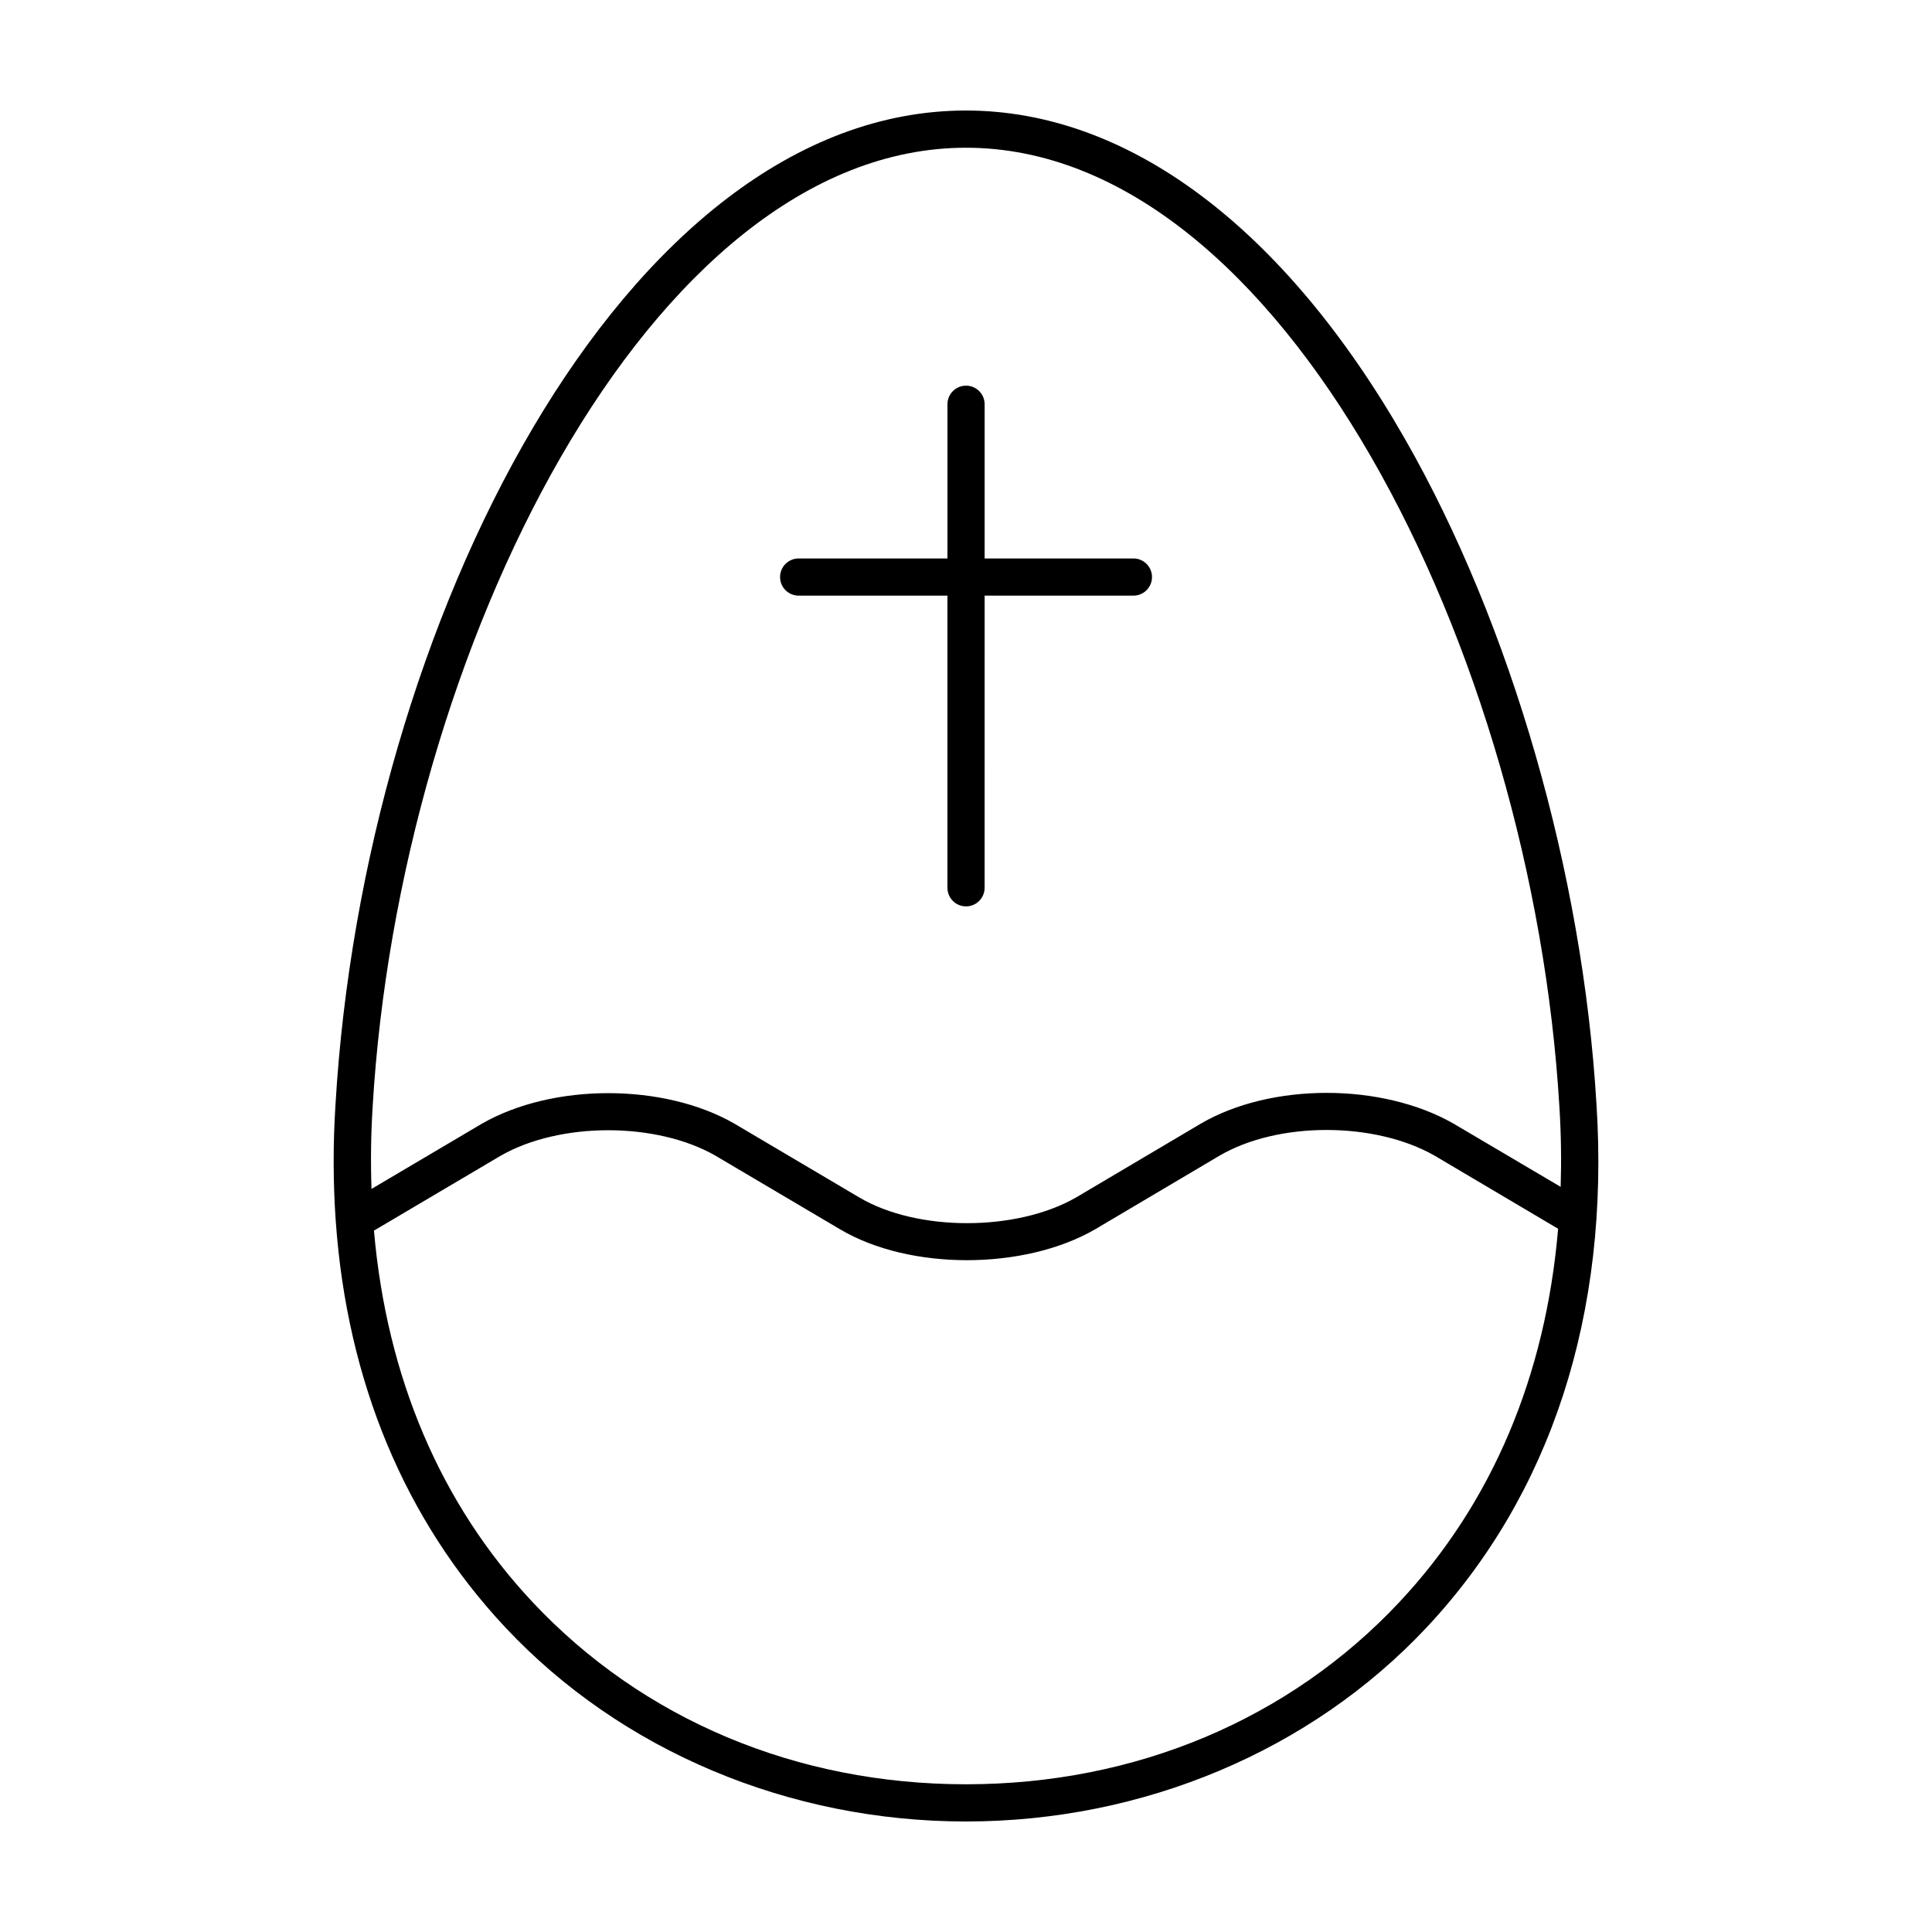 <?xml version="1.0" encoding="UTF-8"?>
<!-- Uploaded to: SVG Repo, www.svgrepo.com, Generator: SVG Repo Mixer Tools -->
<svg fill="#000000" width="800px" height="800px" version="1.1" viewBox="144 144 512 512" xmlns="http://www.w3.org/2000/svg">
 <g>
  <path d="m355.65 301.85h39.43v77.422c0 2.727 2.207 4.926 4.926 4.926s4.926-2.207 4.926-4.926l0.004-77.422h39.43c2.727 0 4.926-2.207 4.926-4.926 0-2.727-2.207-4.926-4.926-4.926h-39.43v-40.867c0-2.727-2.207-4.926-4.926-4.926s-4.926 2.207-4.926 4.926v40.867h-39.43c-2.727 0-4.926 2.207-4.926 4.926-0.004 2.719 2.195 4.926 4.922 4.926z"/>
  <path d="m567.08 436.61c-3.617-61.188-22.605-127.11-50.785-176.34-32.102-56.094-73.406-86.98-116.3-86.98-90.617 0-159.55 136.16-167.08 263.3-0.68 10.605-0.648 20.922 0.055 30.938 0 0.047 0.012 0.09 0.012 0.137 3.008 42.406 18.289 79.207 44.977 107.66 30.641 32.66 75.121 51.387 122.04 51.387 46.914 0 91.402-18.727 122.03-51.383 33.027-35.195 48.605-83.168 45.055-138.72zm-324.32 0.59c7.113-120.17 73.441-254.05 157.24-254.05 83.801 0 150.13 133.89 157.25 254.07 0.465 7.25 0.555 14.348 0.344 21.305l-28.379-16.746c-19.027-10.891-48.473-10.871-67.062 0.039l-32.926 19.488c-15.789 9.113-42.133 9.133-57.52 0.023l-33.07-19.547c-18.762-10.785-48.16-10.793-66.973 0.031l-29.211 17.266c-0.242-7.141-0.164-14.426 0.312-21.879zm272.09 131.38c-29.207 31.129-69.988 48.273-114.85 48.273s-85.648-17.137-114.86-48.273c-24.43-26.043-38.664-59.672-42.039-98.477 0.168-0.102 0.371-0.191 0.535-0.293l32.973-19.488c15.734-9.059 41.348-9.059 57.035-0.031l33.02 19.512c9.195 5.441 21.355 8.16 33.578 8.16s24.5-2.719 33.938-8.16l32.953-19.508c15.547-9.125 41.18-9.113 57.09-0.012l32.691 19.348c-3.289 39.008-17.547 72.805-42.07 98.949z"/>
 </g>
</svg>